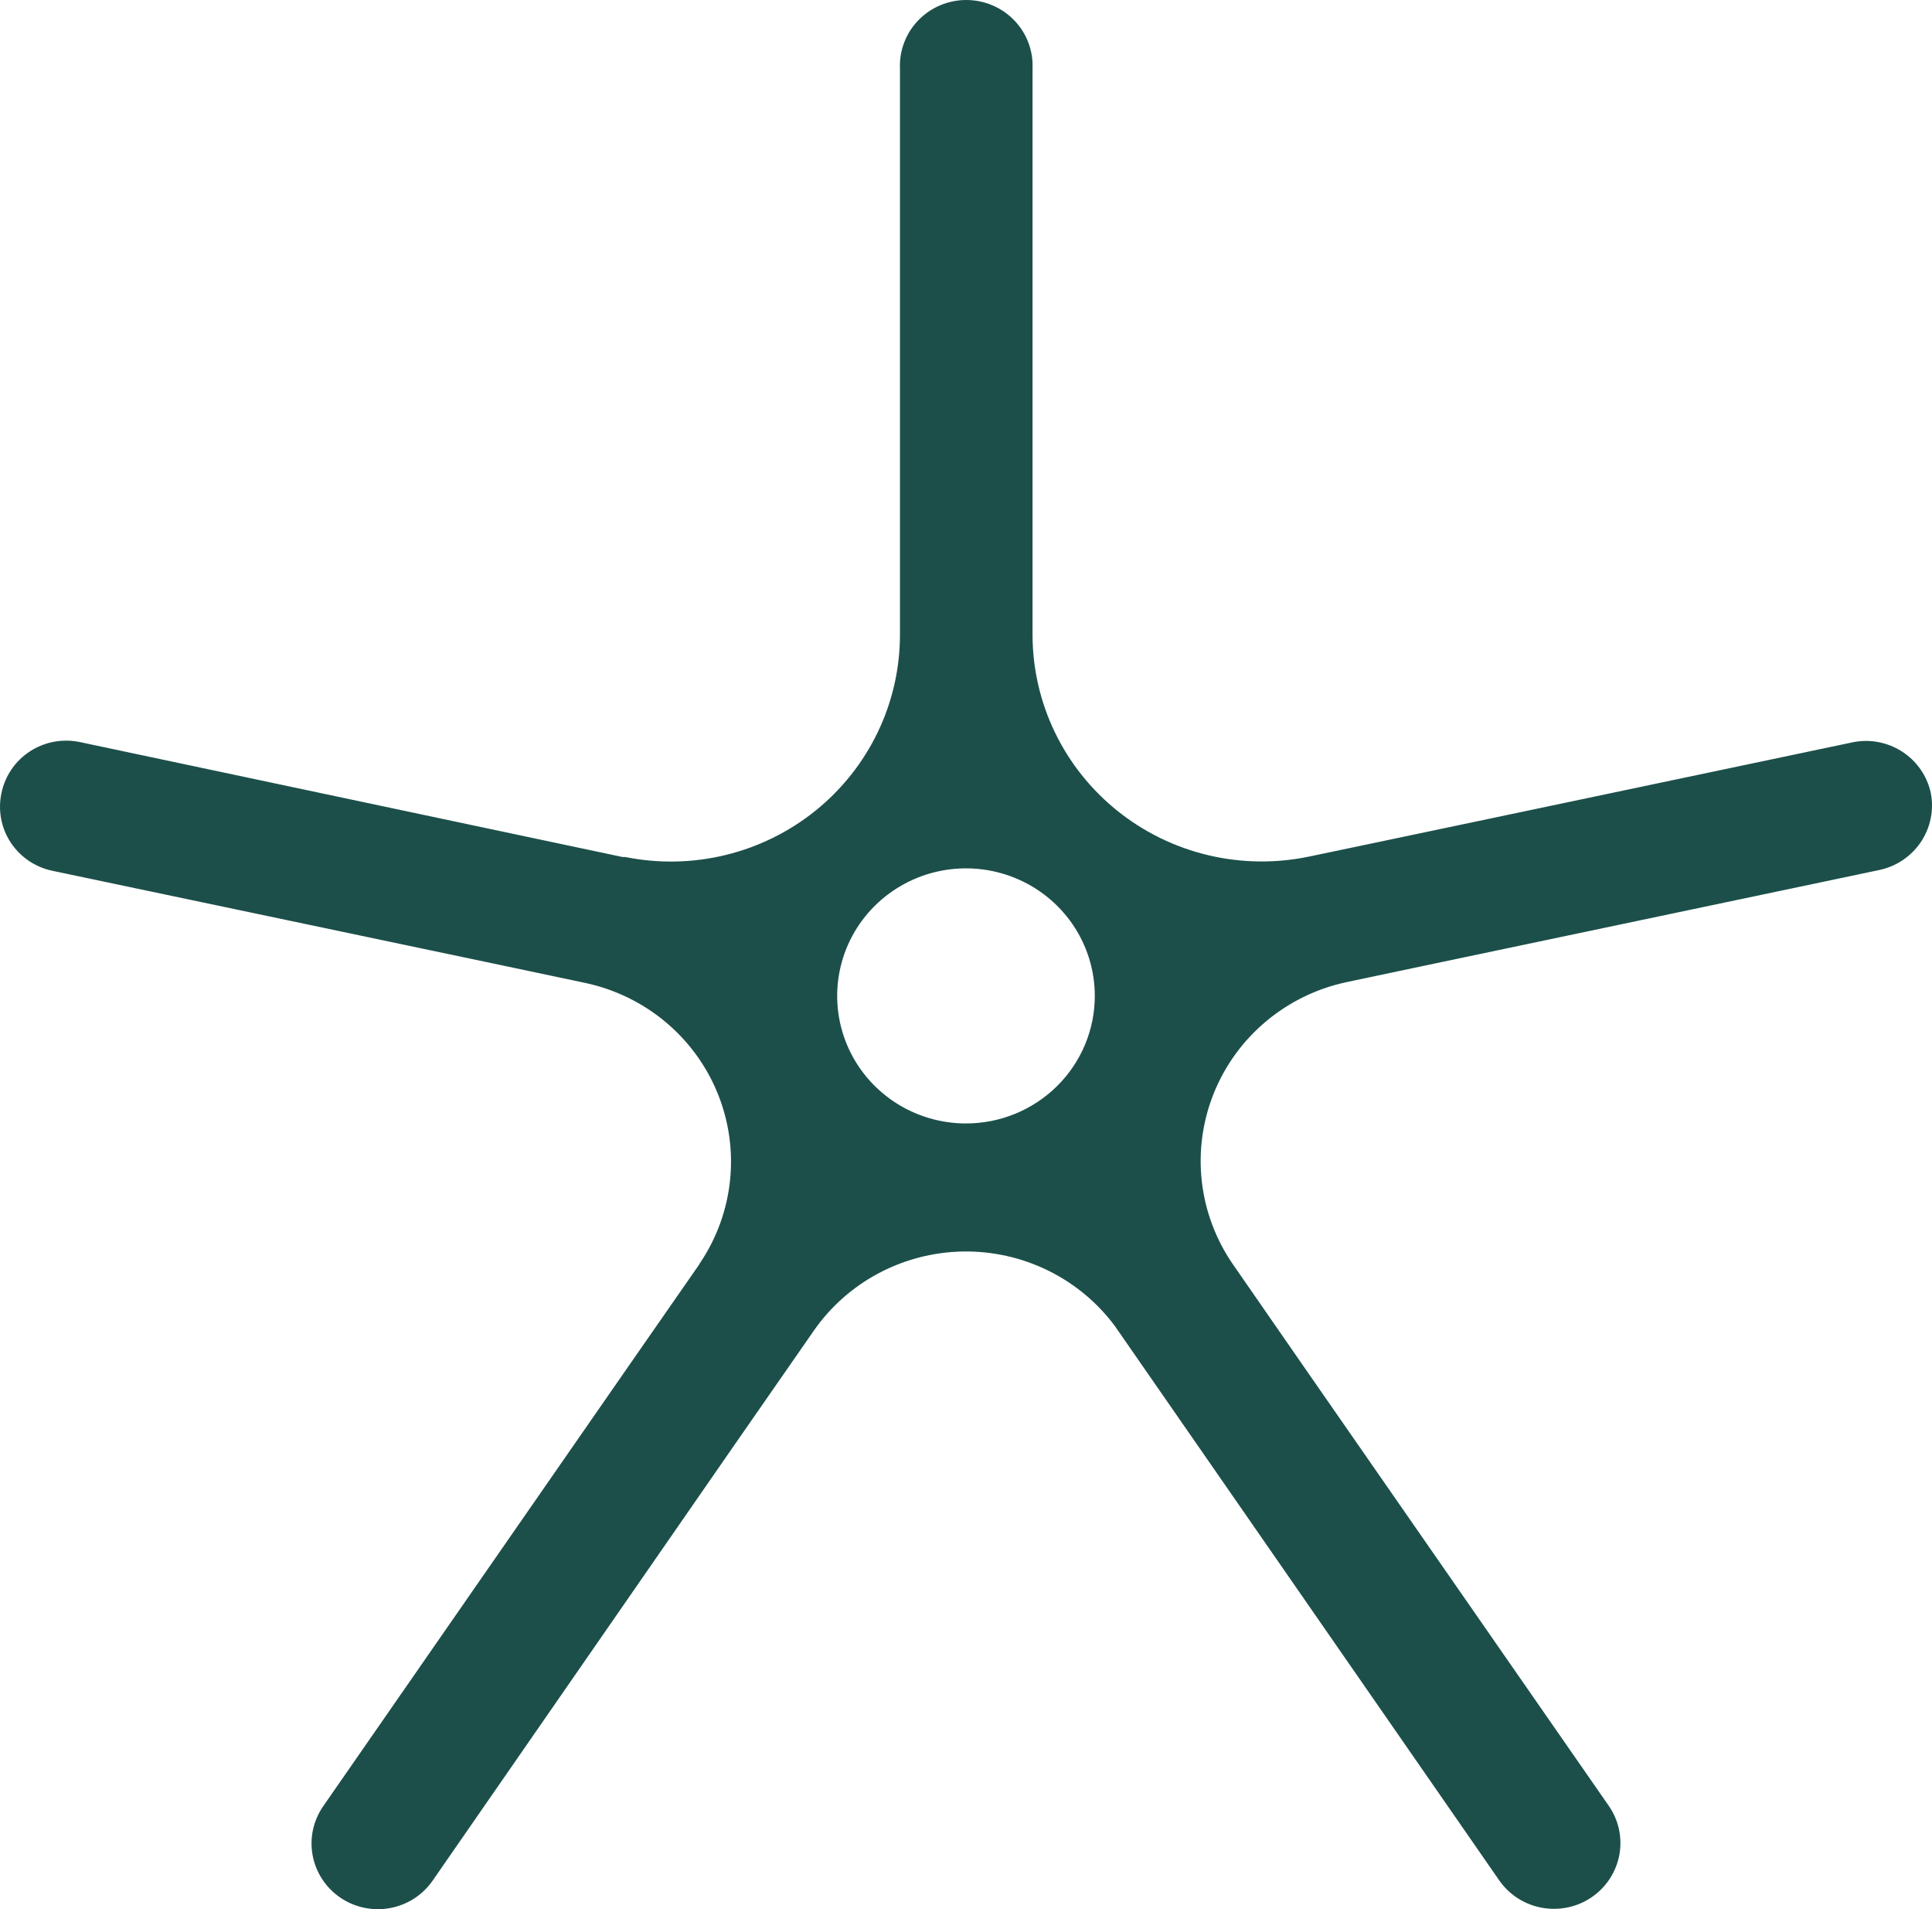 <?xml version="1.0" encoding="UTF-8"?> <svg xmlns="http://www.w3.org/2000/svg" width="84" height="83" viewBox="0 0 84 83" fill="none"> <path d="M83.947 34.472C83.809 33.834 83.455 33.262 82.943 32.85C82.431 32.439 81.792 32.213 81.133 32.211C80.93 32.212 80.727 32.234 80.528 32.276L60.147 36.562L56.929 37.236C55.477 37.541 53.975 37.522 52.531 37.179C51.088 36.836 49.74 36.178 48.586 35.253C47.433 34.328 46.502 33.16 45.863 31.833C45.224 30.506 44.893 29.055 44.893 27.585V2.971C44.909 2.587 44.846 2.203 44.708 1.843C44.571 1.484 44.361 1.155 44.092 0.878C43.822 0.6 43.499 0.379 43.142 0.229C42.784 0.078 42.4 0 42.011 0C41.622 0 41.238 0.078 40.88 0.229C40.523 0.379 40.2 0.6 39.931 0.878C39.661 1.155 39.452 1.484 39.314 1.843C39.176 2.203 39.113 2.587 39.129 2.971V27.585C39.13 29.047 38.804 30.491 38.172 31.812C37.541 33.134 36.62 34.3 35.478 35.226C34.335 36.152 32.999 36.815 31.566 37.166C30.132 37.518 28.638 37.549 27.191 37.259H27.074L23.847 36.576L3.48 32.262C3.109 32.183 2.726 32.178 2.353 32.246C1.98 32.315 1.625 32.456 1.307 32.662C0.99 32.867 0.716 33.133 0.503 33.444C0.29 33.755 0.141 34.104 0.065 34.472C-0.015 34.839 -0.021 35.218 0.047 35.587C0.115 35.956 0.256 36.308 0.462 36.623C0.669 36.938 0.936 37.209 1.249 37.421C1.561 37.633 1.913 37.781 2.284 37.858L21.985 42.001L25.456 42.734C26.733 43.008 27.925 43.587 28.925 44.42C29.926 45.254 30.705 46.317 31.196 47.517C31.687 48.716 31.875 50.017 31.742 51.305C31.61 52.593 31.162 53.829 30.437 54.907L30.385 54.995L27.327 59.393L14.057 78.517C13.622 79.141 13.454 79.909 13.592 80.655C13.729 81.4 14.16 82.061 14.789 82.493C15.419 82.924 16.195 83.09 16.948 82.954C17.701 82.818 18.369 82.391 18.804 81.768L31.882 62.89L35.386 57.846C36.112 56.803 37.08 55.947 38.209 55.349C39.337 54.751 40.594 54.428 41.873 54.408C43.153 54.388 44.419 54.671 45.566 55.234C46.713 55.796 47.708 56.622 48.468 57.642L52.108 62.89L65.185 81.749C65.62 82.374 66.288 82.802 67.042 82.938C67.796 83.075 68.574 82.91 69.205 82.479C69.835 82.048 70.267 81.386 70.406 80.64C70.544 79.893 70.377 79.123 69.941 78.499L56.657 59.37L53.613 54.976C52.866 53.898 52.398 52.654 52.252 51.354C52.106 50.054 52.286 48.739 52.775 47.524C53.265 46.309 54.05 45.233 55.06 44.39C56.07 43.548 57.274 42.965 58.566 42.693L62 41.968L81.701 37.825C82.444 37.67 83.097 37.231 83.517 36.604C83.937 35.977 84.092 35.211 83.947 34.472ZM42.004 48.841C40.896 48.842 39.813 48.518 38.891 47.909C37.97 47.3 37.251 46.435 36.826 45.421C36.402 44.408 36.29 43.293 36.506 42.217C36.721 41.141 37.254 40.153 38.037 39.377C38.821 38.601 39.818 38.072 40.905 37.858C41.992 37.644 43.118 37.753 44.142 38.173C45.165 38.592 46.04 39.303 46.656 40.215C47.271 41.127 47.6 42.199 47.6 43.296C47.6 44.767 47.01 46.177 45.959 47.217C44.909 48.257 43.485 48.841 41.999 48.841" fill="#1C4F4A"></path> </svg> 